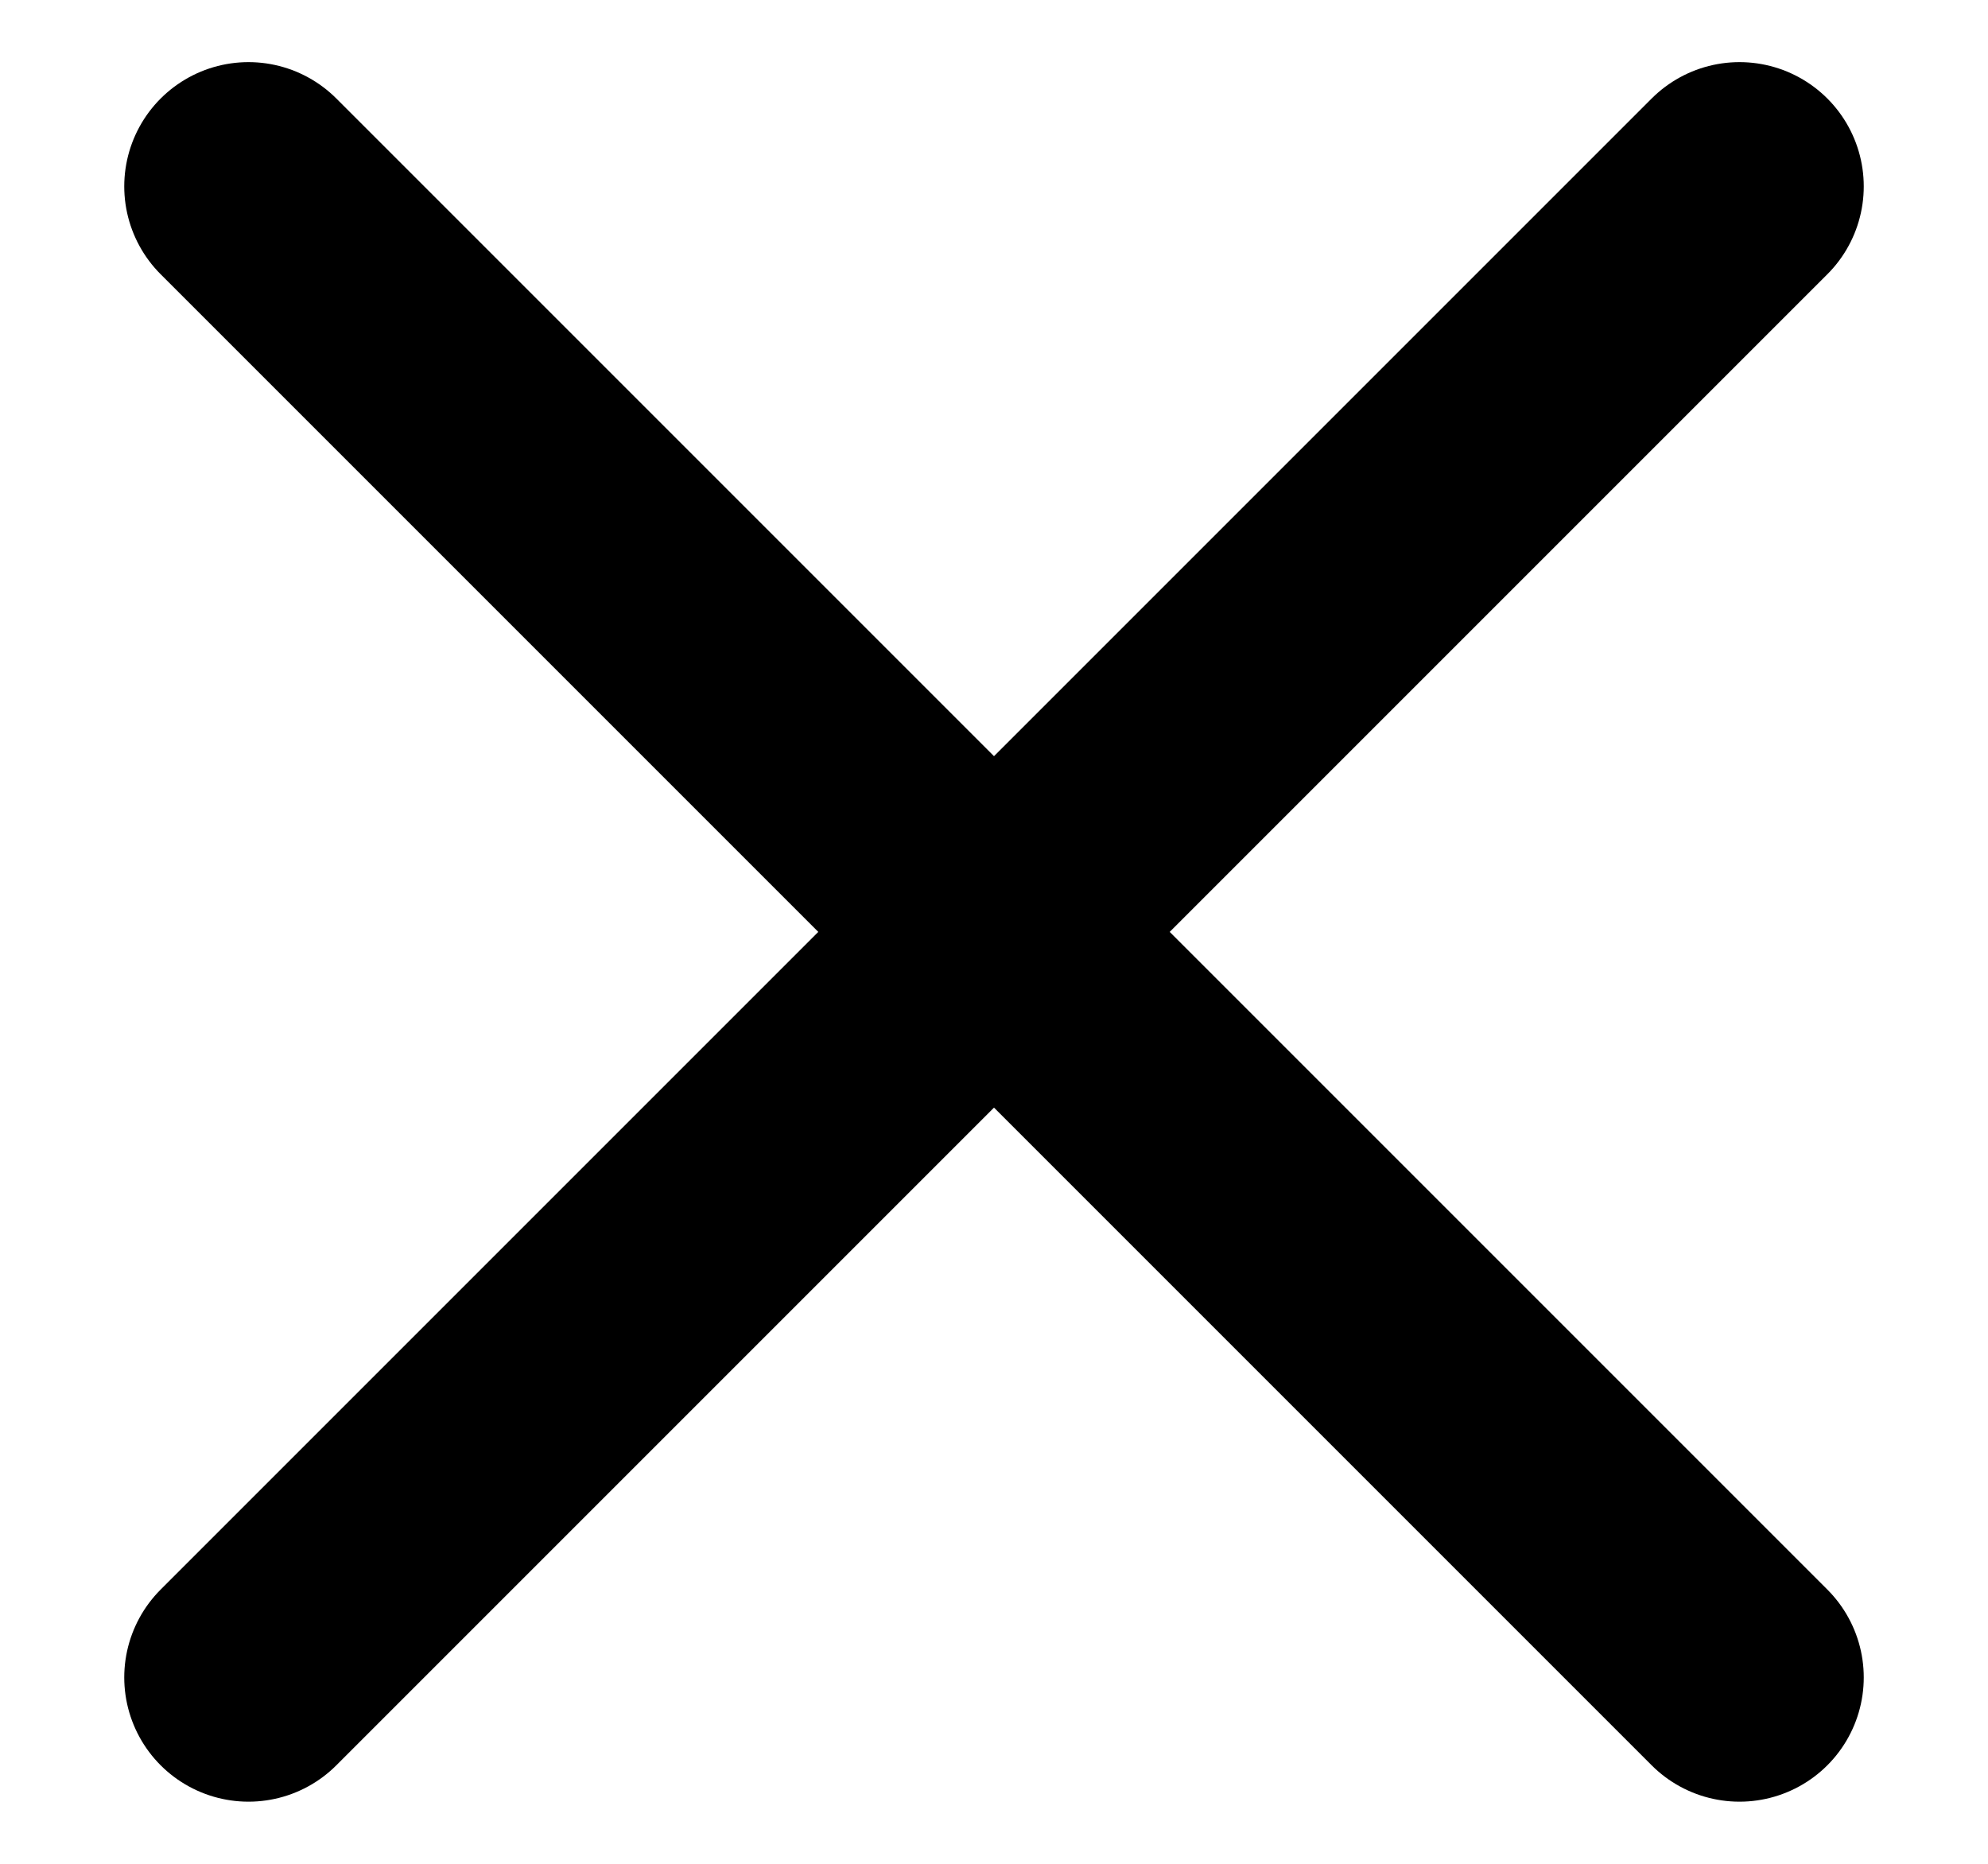 <svg xmlns="http://www.w3.org/2000/svg" viewBox="0 0 16 15"><g fill="none" fill-rule="evenodd" stroke="#000" stroke-linecap="round" stroke-linejoin="round" stroke-width="2"><path d="m14 1.5-12 12M2 1.5l12 12"/></g></svg>